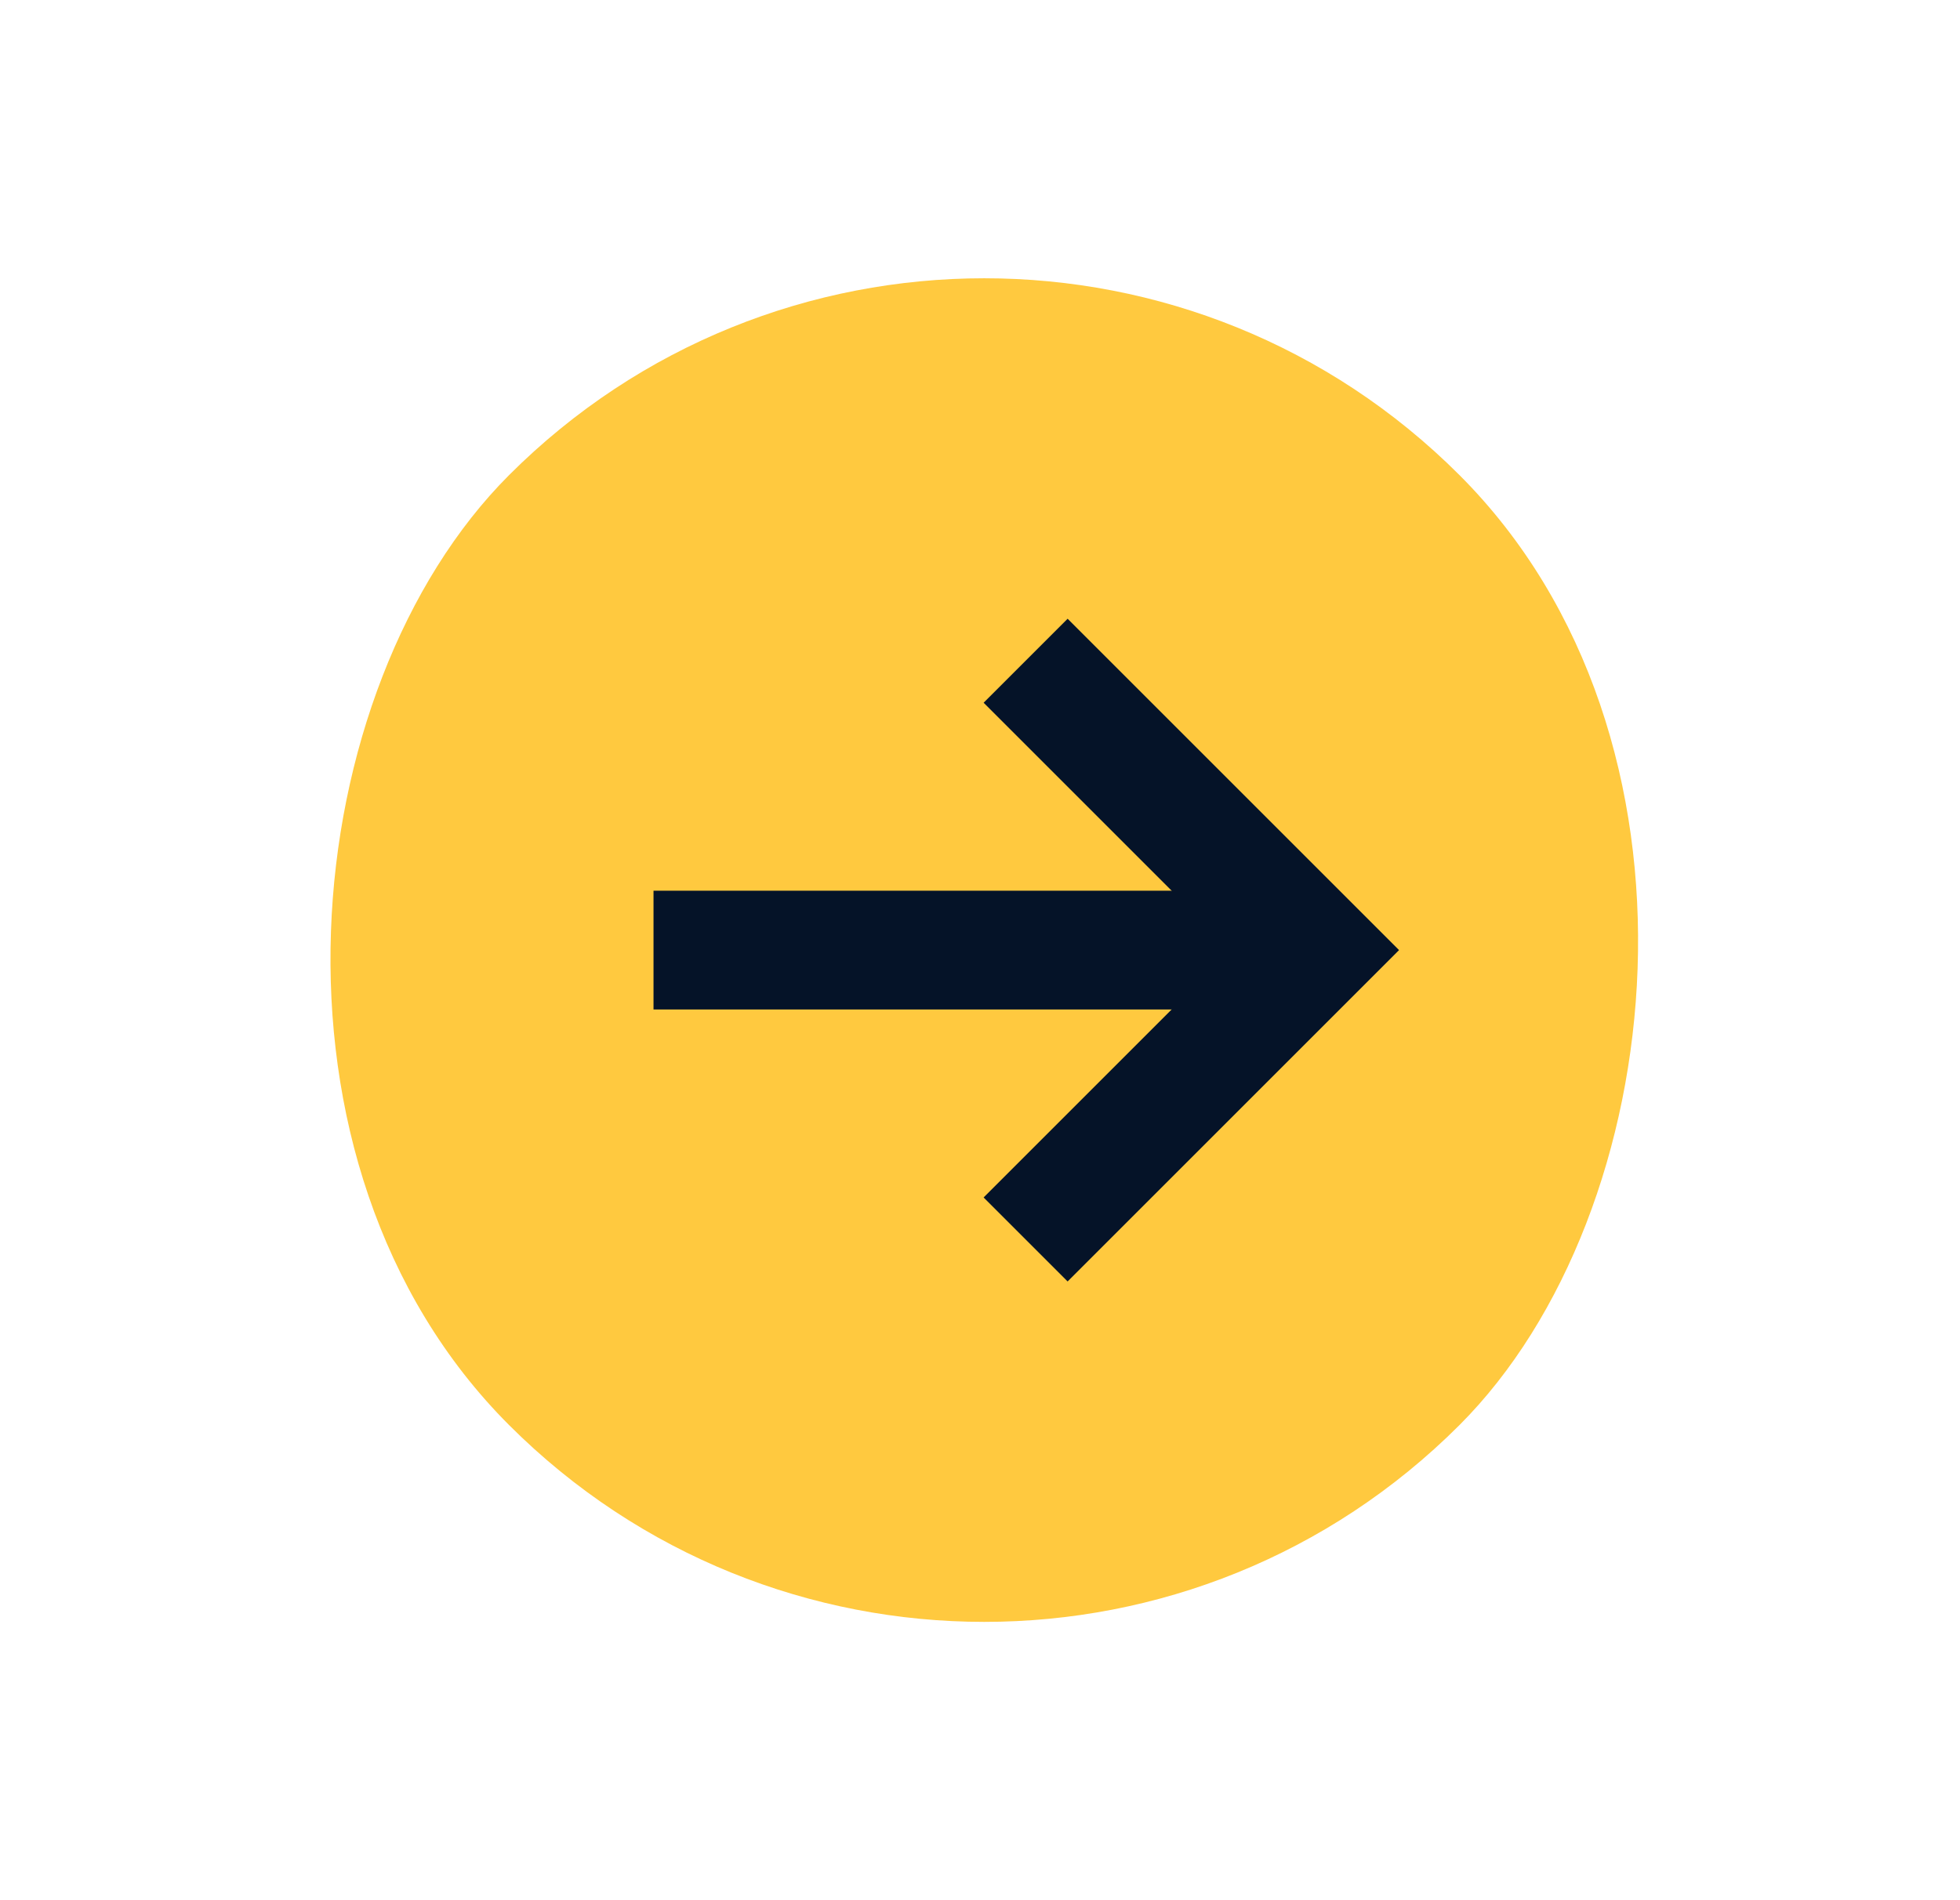<svg width="33" height="32" viewBox="0 0 33 32" fill="none" xmlns="http://www.w3.org/2000/svg">
<rect x="16.572" width="22.627" height="22.627" rx="11.314" transform="rotate(45 16.572 0)" fill="#FFC93F"/>
<path d="M17.268 11.127L22.141 16L17.268 20.873" stroke="#051328" stroke-width="2"/>
<path d="M11.003 16H22.141" stroke="#051328" stroke-width="2"/>
</svg>
